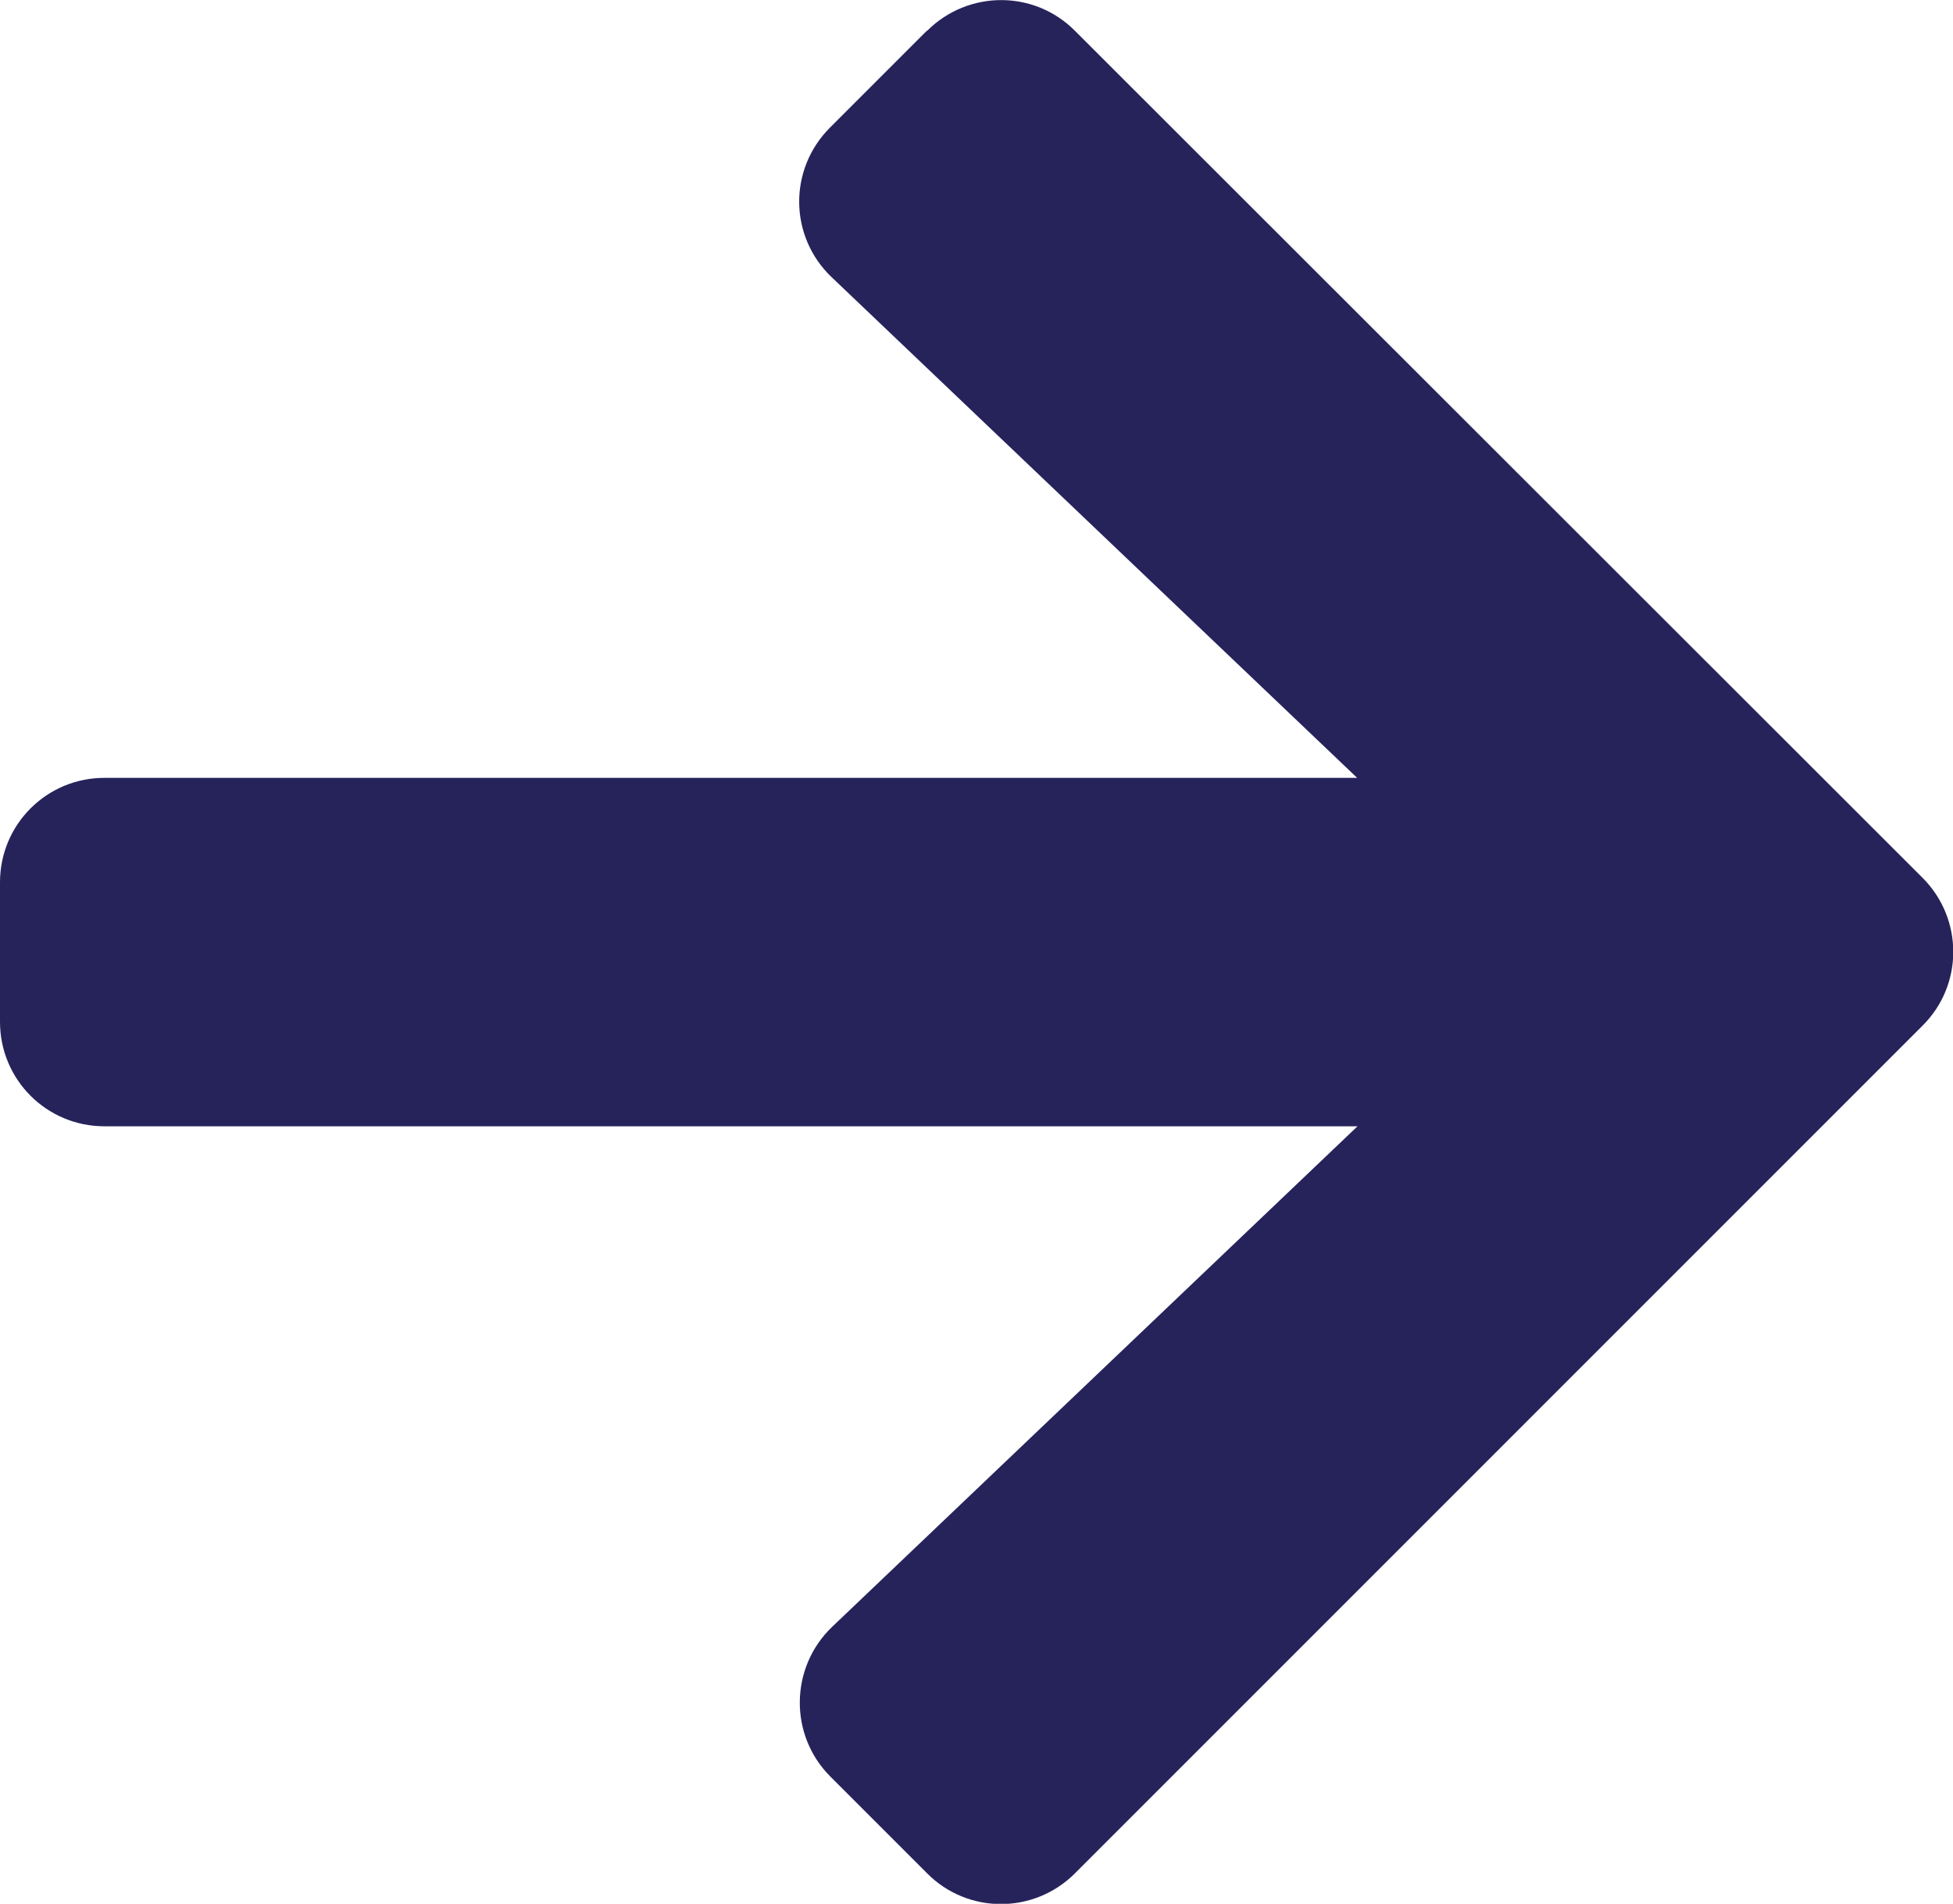<?xml version="1.0" encoding="UTF-8"?> <svg xmlns="http://www.w3.org/2000/svg" id="Layer_2" data-name="Layer 2" viewBox="0 0 55.72 54.31"><defs><style> .cls-1 { fill: #26235b; stroke-width: 0px; } </style></defs><g id="Layer_1-2" data-name="Layer 1"><path class="cls-1" d="M26.45.88c1.17-1.17,3.06-1.17,4.22,0l24.18,24.16c1.17,1.17,1.17,3.06,0,4.22l-24.18,24.18c-1.17,1.17-3.06,1.17-4.22,0l-2.76-2.76c-1.18-1.18-1.16-3.11.05-4.27l14.99-14.28H2.98c-1.65,0-2.98-1.33-2.98-2.98v-3.98c0-1.65,1.33-2.98,2.98-2.98h35.74l-14.99-14.28c-1.22-1.16-1.24-3.08-.05-4.27l2.76-2.76Z"></path></g></svg> 